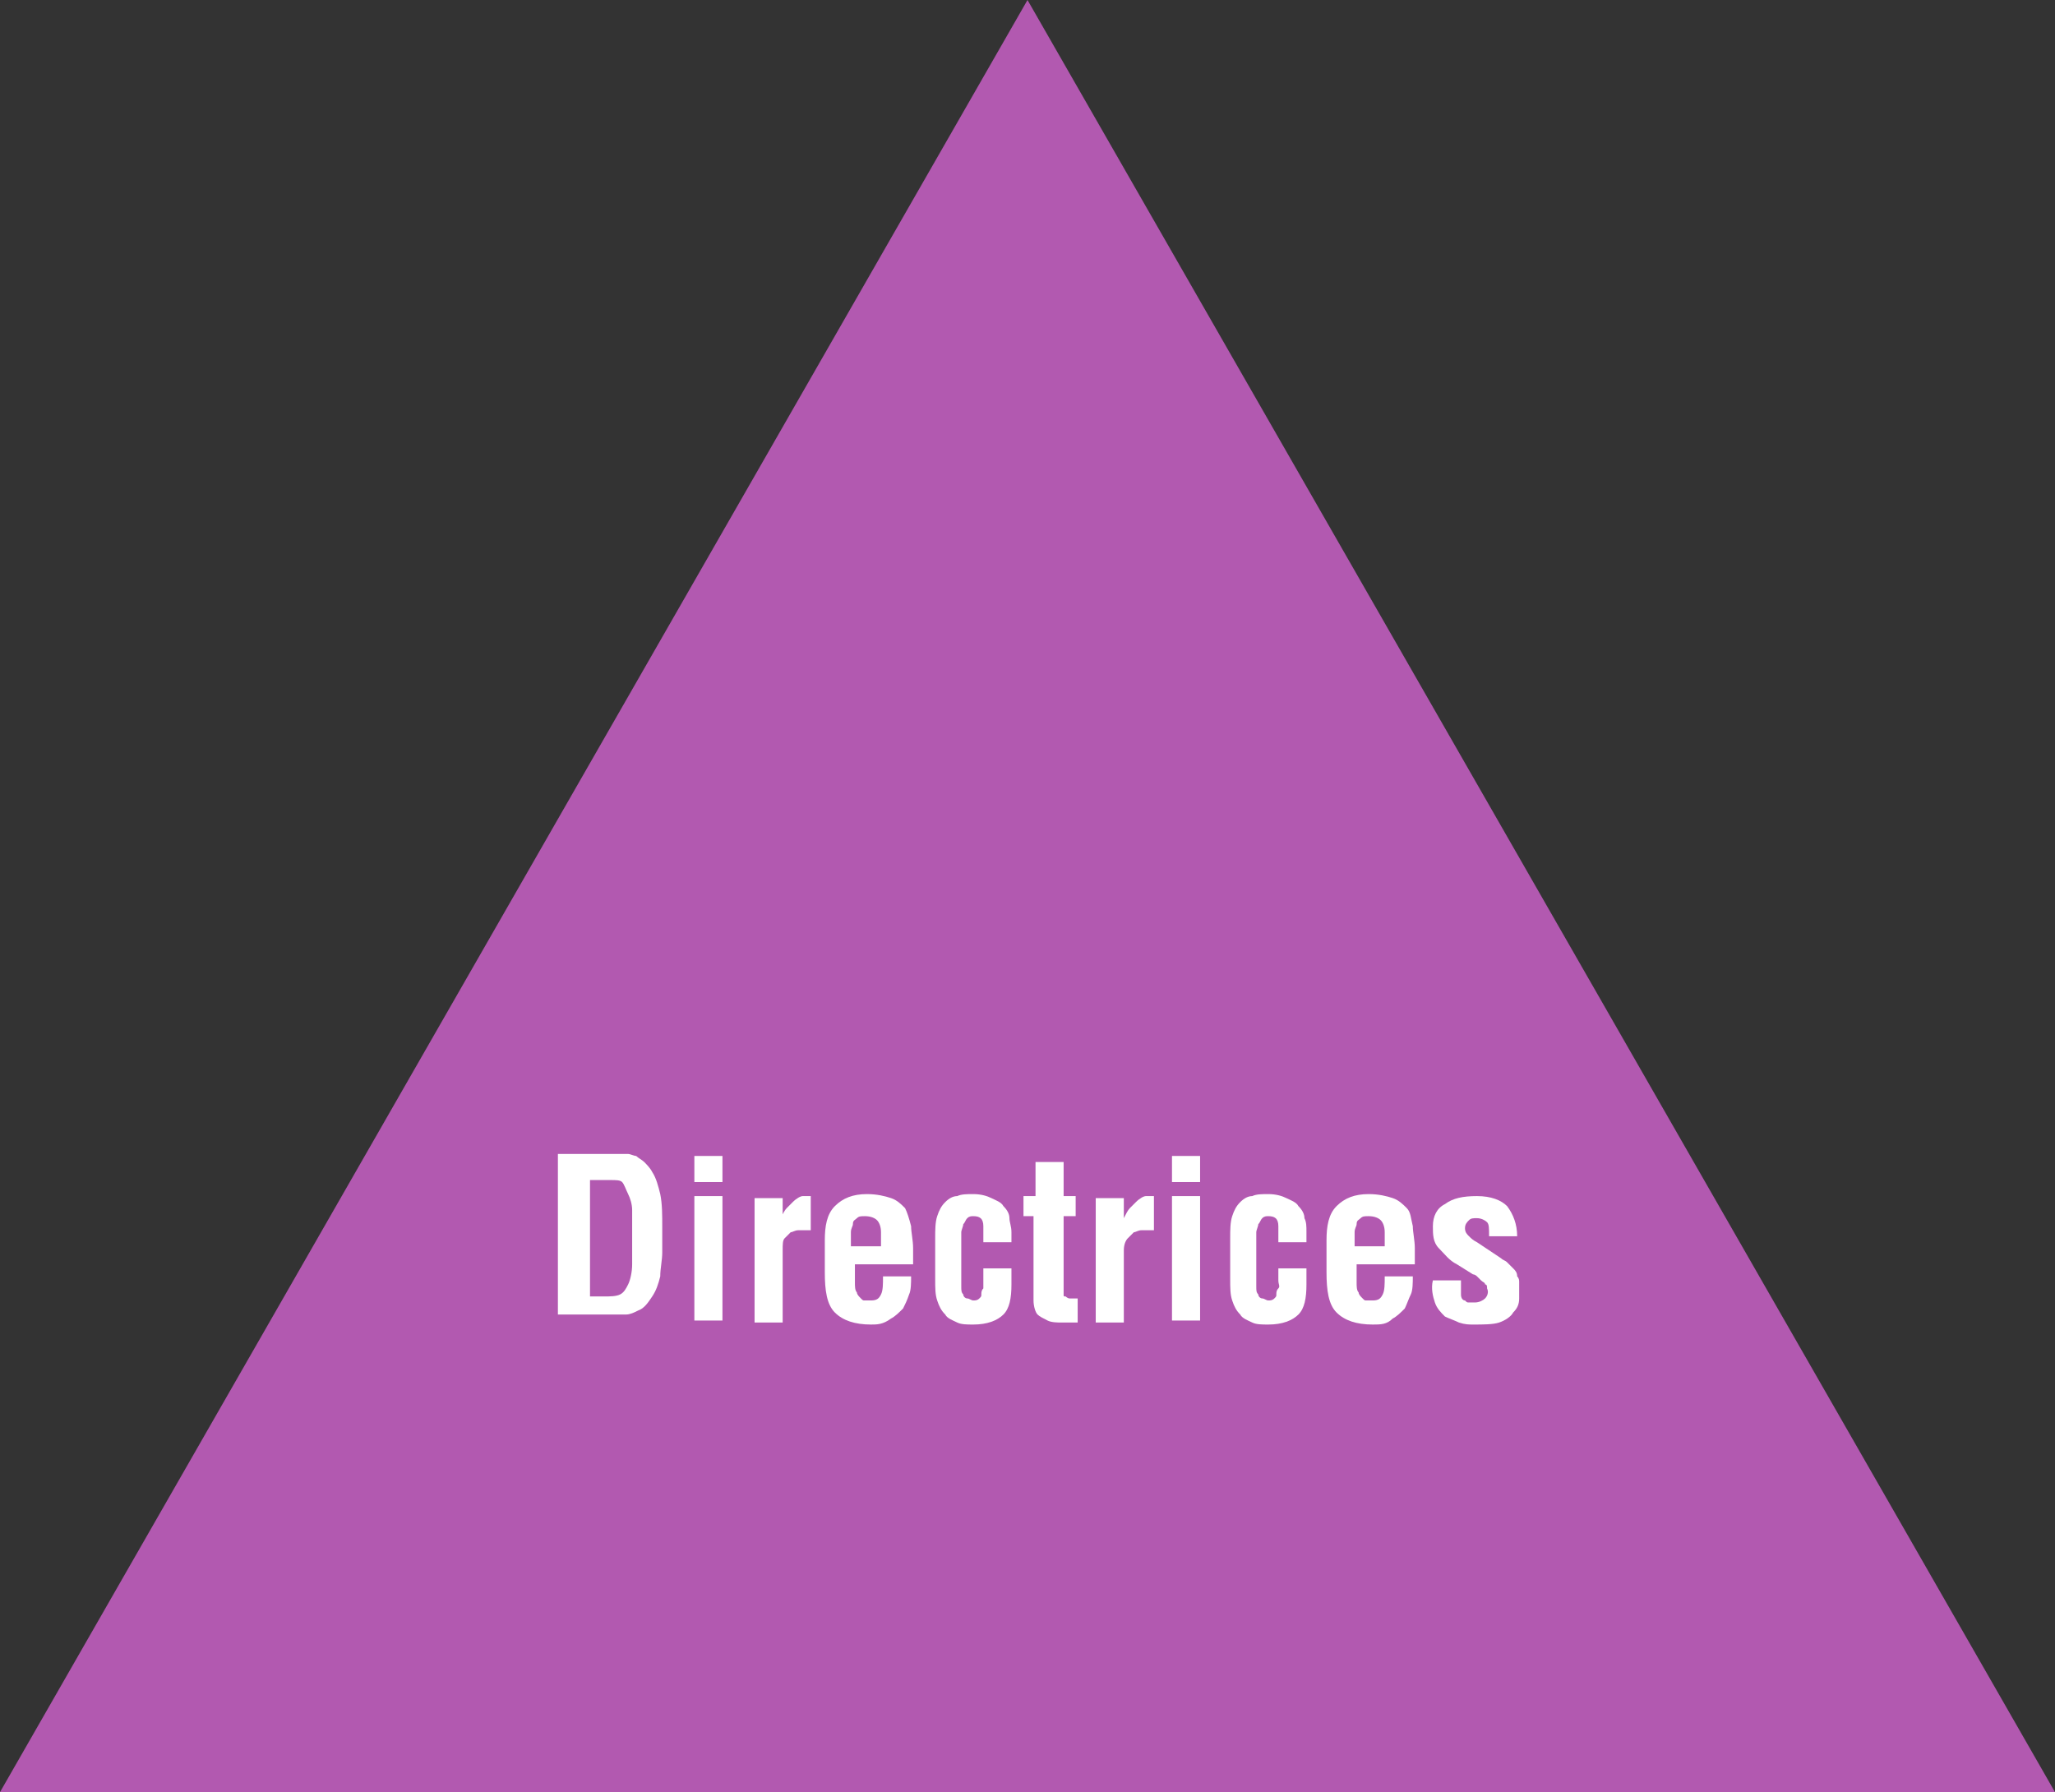 <?xml version="1.0" encoding="utf-8"?>
<!-- Generator: Adobe Illustrator 24.1.2, SVG Export Plug-In . SVG Version: 6.00 Build 0)  -->
<svg version="1.1" id="Ebene_1" xmlns="http://www.w3.org/2000/svg" xmlns:xlink="http://www.w3.org/1999/xlink" x="0px" y="0px"
	 viewBox="0 0 102.4 89.3" style="enable-background:new 0 0 102.4 89.3;" xml:space="preserve">
<rect x="0" y="0" width="102.4" height="89.3" fill="#333333" stroke="none"/>
<style type="text/css">
	.st0{fill:#B259B0;}
	.st1{enable-background:new    ;}
	.st2{fill:#FFFFFF;}
</style>
<polygon class="st0" points="102.4,89.3 51.2,0 0,89.3 "/>
<g class="st1">
	<path class="st2" d="M27.8,65.8v-8.3h3.2c0.1,0,0.2,0,0.3,0c0.1,0,0.3,0.1,0.4,0.1c0.1,0.1,0.3,0.2,0.4,0.3
		c0.1,0.1,0.3,0.3,0.4,0.5c0.2,0.3,0.3,0.7,0.4,1.1c0.1,0.5,0.1,1,0.1,1.7c0,0.4,0,0.8,0,1.2c0,0.4-0.1,0.8-0.1,1.2
		c-0.1,0.4-0.2,0.7-0.4,1c-0.2,0.3-0.4,0.6-0.7,0.7c-0.2,0.1-0.4,0.2-0.6,0.2c-0.2,0-0.4,0-0.6,0H27.8z M30.1,64.6
		c0.3,0,0.6,0,0.8-0.1s0.3-0.3,0.4-0.5s0.2-0.6,0.2-1c0-0.4,0-0.9,0-1.5c0-0.5,0-0.9,0-1.2c0-0.3-0.1-0.6-0.2-0.8S31.1,59,31,58.9
		c-0.1-0.1-0.3-0.1-0.6-0.1h-1v5.8H30.1z"/>
	<path class="st2" d="M34.6,58.9v-1.3H36v1.3H34.6z M34.6,65.8v-6.2H36v6.2H34.6z"/>
	<path class="st2" d="M38.9,60.7L38.9,60.7c0.1-0.2,0.2-0.4,0.3-0.5c0.1-0.1,0.2-0.2,0.3-0.3c0.2-0.2,0.4-0.3,0.5-0.3
		c0.1,0,0.3,0,0.4,0v1.7c-0.2,0-0.4,0-0.6,0c-0.2,0-0.3,0.1-0.4,0.1c-0.1,0.1-0.2,0.2-0.3,0.3c-0.1,0.1-0.1,0.3-0.1,0.6v3.6h-1.4
		v-6.2h1.4V60.7z"/>
	<path class="st2" d="M41.1,61.8c0-0.7,0.1-1.3,0.5-1.7s0.9-0.6,1.6-0.6c0.5,0,0.9,0.1,1.2,0.2c0.3,0.1,0.5,0.3,0.7,0.5
		c0.1,0.2,0.2,0.5,0.3,0.9c0,0.3,0.1,0.7,0.1,1.1V63h-2.9v0.9c0,0.2,0,0.4,0.1,0.5c0,0.1,0.1,0.2,0.2,0.3c0.1,0.1,0.1,0.1,0.2,0.1
		c0.1,0,0.2,0,0.3,0c0.3,0,0.4-0.1,0.5-0.3s0.1-0.5,0.1-0.9h1.4c0,0.3,0,0.7-0.1,0.9c-0.1,0.3-0.2,0.5-0.3,0.7
		c-0.2,0.2-0.4,0.4-0.6,0.5C44,66,43.7,66,43.4,66c-0.8,0-1.4-0.2-1.8-0.6c-0.4-0.4-0.5-1.1-0.5-2V61.8z M43.9,61.9v-0.5
		c0-0.3-0.1-0.5-0.2-0.6s-0.3-0.2-0.6-0.2c-0.2,0-0.3,0-0.4,0.1c-0.1,0.1-0.2,0.1-0.2,0.3c0,0.1-0.1,0.2-0.1,0.4c0,0.1,0,0.3,0,0.4
		v0.3H43.9z"/>
	<path class="st2" d="M49,61.8v-0.7c0-0.4-0.2-0.5-0.5-0.5c-0.1,0-0.2,0-0.3,0.1S48.1,60.9,48,61c0,0.1-0.1,0.3-0.1,0.4
		c0,0.2,0,0.3,0,0.5v1.5c0,0.3,0,0.5,0,0.7c0,0.2,0,0.3,0.1,0.4c0,0.1,0.1,0.2,0.2,0.2c0.1,0,0.2,0.1,0.3,0.1c0.1,0,0.2,0,0.3-0.1
		c0.1-0.1,0.1-0.1,0.1-0.2s0-0.2,0.1-0.3c0-0.1,0-0.2,0-0.4v-0.6h1.4V64c0,0.7-0.1,1.2-0.4,1.5c-0.3,0.3-0.8,0.5-1.5,0.5
		c-0.3,0-0.6,0-0.8-0.1s-0.5-0.2-0.6-0.4c-0.2-0.2-0.3-0.4-0.4-0.7c-0.1-0.3-0.1-0.6-0.1-1.1v-2c0-0.4,0-0.8,0.1-1.1
		s0.2-0.5,0.4-0.7c0.2-0.2,0.4-0.3,0.6-0.3c0.2-0.1,0.5-0.1,0.8-0.1c0.4,0,0.7,0.1,0.9,0.2c0.2,0.1,0.5,0.2,0.6,0.4
		c0.2,0.2,0.3,0.4,0.3,0.6s0.1,0.4,0.1,0.7v0.5H49z"/>
	<path class="st2" d="M53.6,65.9c-0.2,0-0.4,0-0.7,0c-0.2,0-0.5,0-0.7-0.1c-0.2-0.1-0.4-0.2-0.5-0.3s-0.2-0.4-0.2-0.7v-4.2H51v-1
		h0.6v-1.7H53v1.7h0.6v1H53v3.9c0,0.1,0,0.1,0.1,0.1c0,0,0.1,0.1,0.2,0.1s0.1,0,0.2,0c0.1,0,0.1,0,0.2,0V65.9z"/>
	<path class="st2" d="M56,60.7L56,60.7c0.1-0.2,0.2-0.4,0.3-0.5c0.1-0.1,0.2-0.2,0.3-0.3c0.2-0.2,0.4-0.3,0.5-0.3c0.1,0,0.3,0,0.4,0
		v1.7c-0.2,0-0.4,0-0.6,0c-0.2,0-0.3,0.1-0.4,0.1c-0.1,0.1-0.2,0.2-0.3,0.3C56.1,61.8,56,62,56,62.3v3.6h-1.4v-6.2H56V60.7z"/>
	<path class="st2" d="M58.4,58.9v-1.3h1.4v1.3H58.4z M58.4,65.8v-6.2h1.4v6.2H58.4z"/>
	<path class="st2" d="M63.7,61.8v-0.7c0-0.4-0.2-0.5-0.5-0.5c-0.1,0-0.2,0-0.3,0.1s-0.1,0.2-0.2,0.3c0,0.1-0.1,0.3-0.1,0.4
		s0,0.3,0,0.5v1.5c0,0.3,0,0.5,0,0.7c0,0.2,0,0.3,0.1,0.4c0,0.1,0.1,0.2,0.2,0.2c0.1,0,0.2,0.1,0.3,0.1c0.1,0,0.2,0,0.3-0.1
		c0.1-0.1,0.1-0.1,0.1-0.2s0-0.2,0.1-0.3s0-0.2,0-0.4v-0.6h1.4V64c0,0.7-0.1,1.2-0.4,1.5c-0.3,0.3-0.8,0.5-1.5,0.5
		c-0.3,0-0.6,0-0.8-0.1c-0.2-0.1-0.5-0.2-0.6-0.4c-0.2-0.2-0.3-0.4-0.4-0.7c-0.1-0.3-0.1-0.6-0.1-1.1v-2c0-0.4,0-0.8,0.1-1.1
		c0.1-0.3,0.2-0.5,0.4-0.7c0.2-0.2,0.4-0.3,0.6-0.3c0.2-0.1,0.5-0.1,0.8-0.1c0.4,0,0.7,0.1,0.9,0.2c0.2,0.1,0.5,0.2,0.6,0.4
		c0.2,0.2,0.3,0.4,0.3,0.6c0.1,0.2,0.1,0.4,0.1,0.7v0.5H63.7z"/>
	<path class="st2" d="M66.1,61.8c0-0.7,0.1-1.3,0.5-1.7s0.9-0.6,1.6-0.6c0.5,0,0.9,0.1,1.2,0.2c0.3,0.1,0.5,0.3,0.7,0.5
		c0.2,0.2,0.2,0.5,0.3,0.9c0,0.3,0.1,0.7,0.1,1.1V63h-2.9v0.9c0,0.2,0,0.4,0.1,0.5c0,0.1,0.1,0.2,0.2,0.3c0.1,0.1,0.1,0.1,0.2,0.1
		c0.1,0,0.2,0,0.3,0c0.3,0,0.4-0.1,0.5-0.3c0.1-0.2,0.1-0.5,0.1-0.9h1.4c0,0.3,0,0.7-0.1,0.9s-0.2,0.5-0.3,0.7
		c-0.2,0.2-0.4,0.4-0.6,0.5C69.1,66,68.8,66,68.4,66c-0.8,0-1.4-0.2-1.8-0.6c-0.4-0.4-0.5-1.1-0.5-2V61.8z M69,61.9v-0.5
		c0-0.3-0.1-0.5-0.2-0.6s-0.3-0.2-0.6-0.2c-0.2,0-0.3,0-0.4,0.1c-0.1,0.1-0.2,0.1-0.2,0.3c0,0.1-0.1,0.2-0.1,0.4c0,0.1,0,0.3,0,0.4
		v0.3H69z"/>
	<path class="st2" d="M72.8,63.8c0,0.3,0,0.5,0,0.7c0,0.2,0.1,0.3,0.2,0.3c0.1,0.1,0.1,0.1,0.2,0.1c0.1,0,0.2,0,0.3,0
		c0.2,0,0.4-0.1,0.5-0.2s0.2-0.3,0.1-0.5c0-0.1,0-0.2-0.1-0.2c0-0.1-0.1-0.1-0.2-0.2c-0.1-0.1-0.1-0.1-0.2-0.2
		c-0.1-0.1-0.2-0.1-0.2-0.1l-0.8-0.5c-0.4-0.2-0.6-0.5-0.9-0.8s-0.3-0.7-0.3-1.1c0-0.5,0.2-0.9,0.6-1.1c0.4-0.3,0.9-0.4,1.6-0.4
		c0.7,0,1.2,0.2,1.5,0.5c0.3,0.4,0.5,0.9,0.5,1.5h-1.4c0-0.4,0-0.6-0.1-0.7c-0.1-0.1-0.3-0.2-0.5-0.2c-0.2,0-0.3,0-0.4,0.1
		c-0.1,0.1-0.2,0.2-0.2,0.4c0,0.2,0.1,0.3,0.2,0.4c0.1,0.1,0.2,0.2,0.4,0.3l1.2,0.8c0.1,0.1,0.2,0.1,0.3,0.2
		c0.1,0.1,0.2,0.2,0.3,0.3c0.1,0.1,0.2,0.2,0.2,0.4c0.1,0.1,0.1,0.2,0.1,0.3c0,0.3,0,0.5,0,0.8c0,0.3-0.1,0.5-0.3,0.7
		c-0.1,0.2-0.4,0.4-0.7,0.5S73.9,66,73.4,66c-0.2,0-0.4,0-0.7-0.1c-0.2-0.1-0.5-0.2-0.7-0.3c-0.2-0.2-0.4-0.4-0.5-0.7
		s-0.2-0.7-0.1-1.1H72.8z"/>
</g>
</svg>
